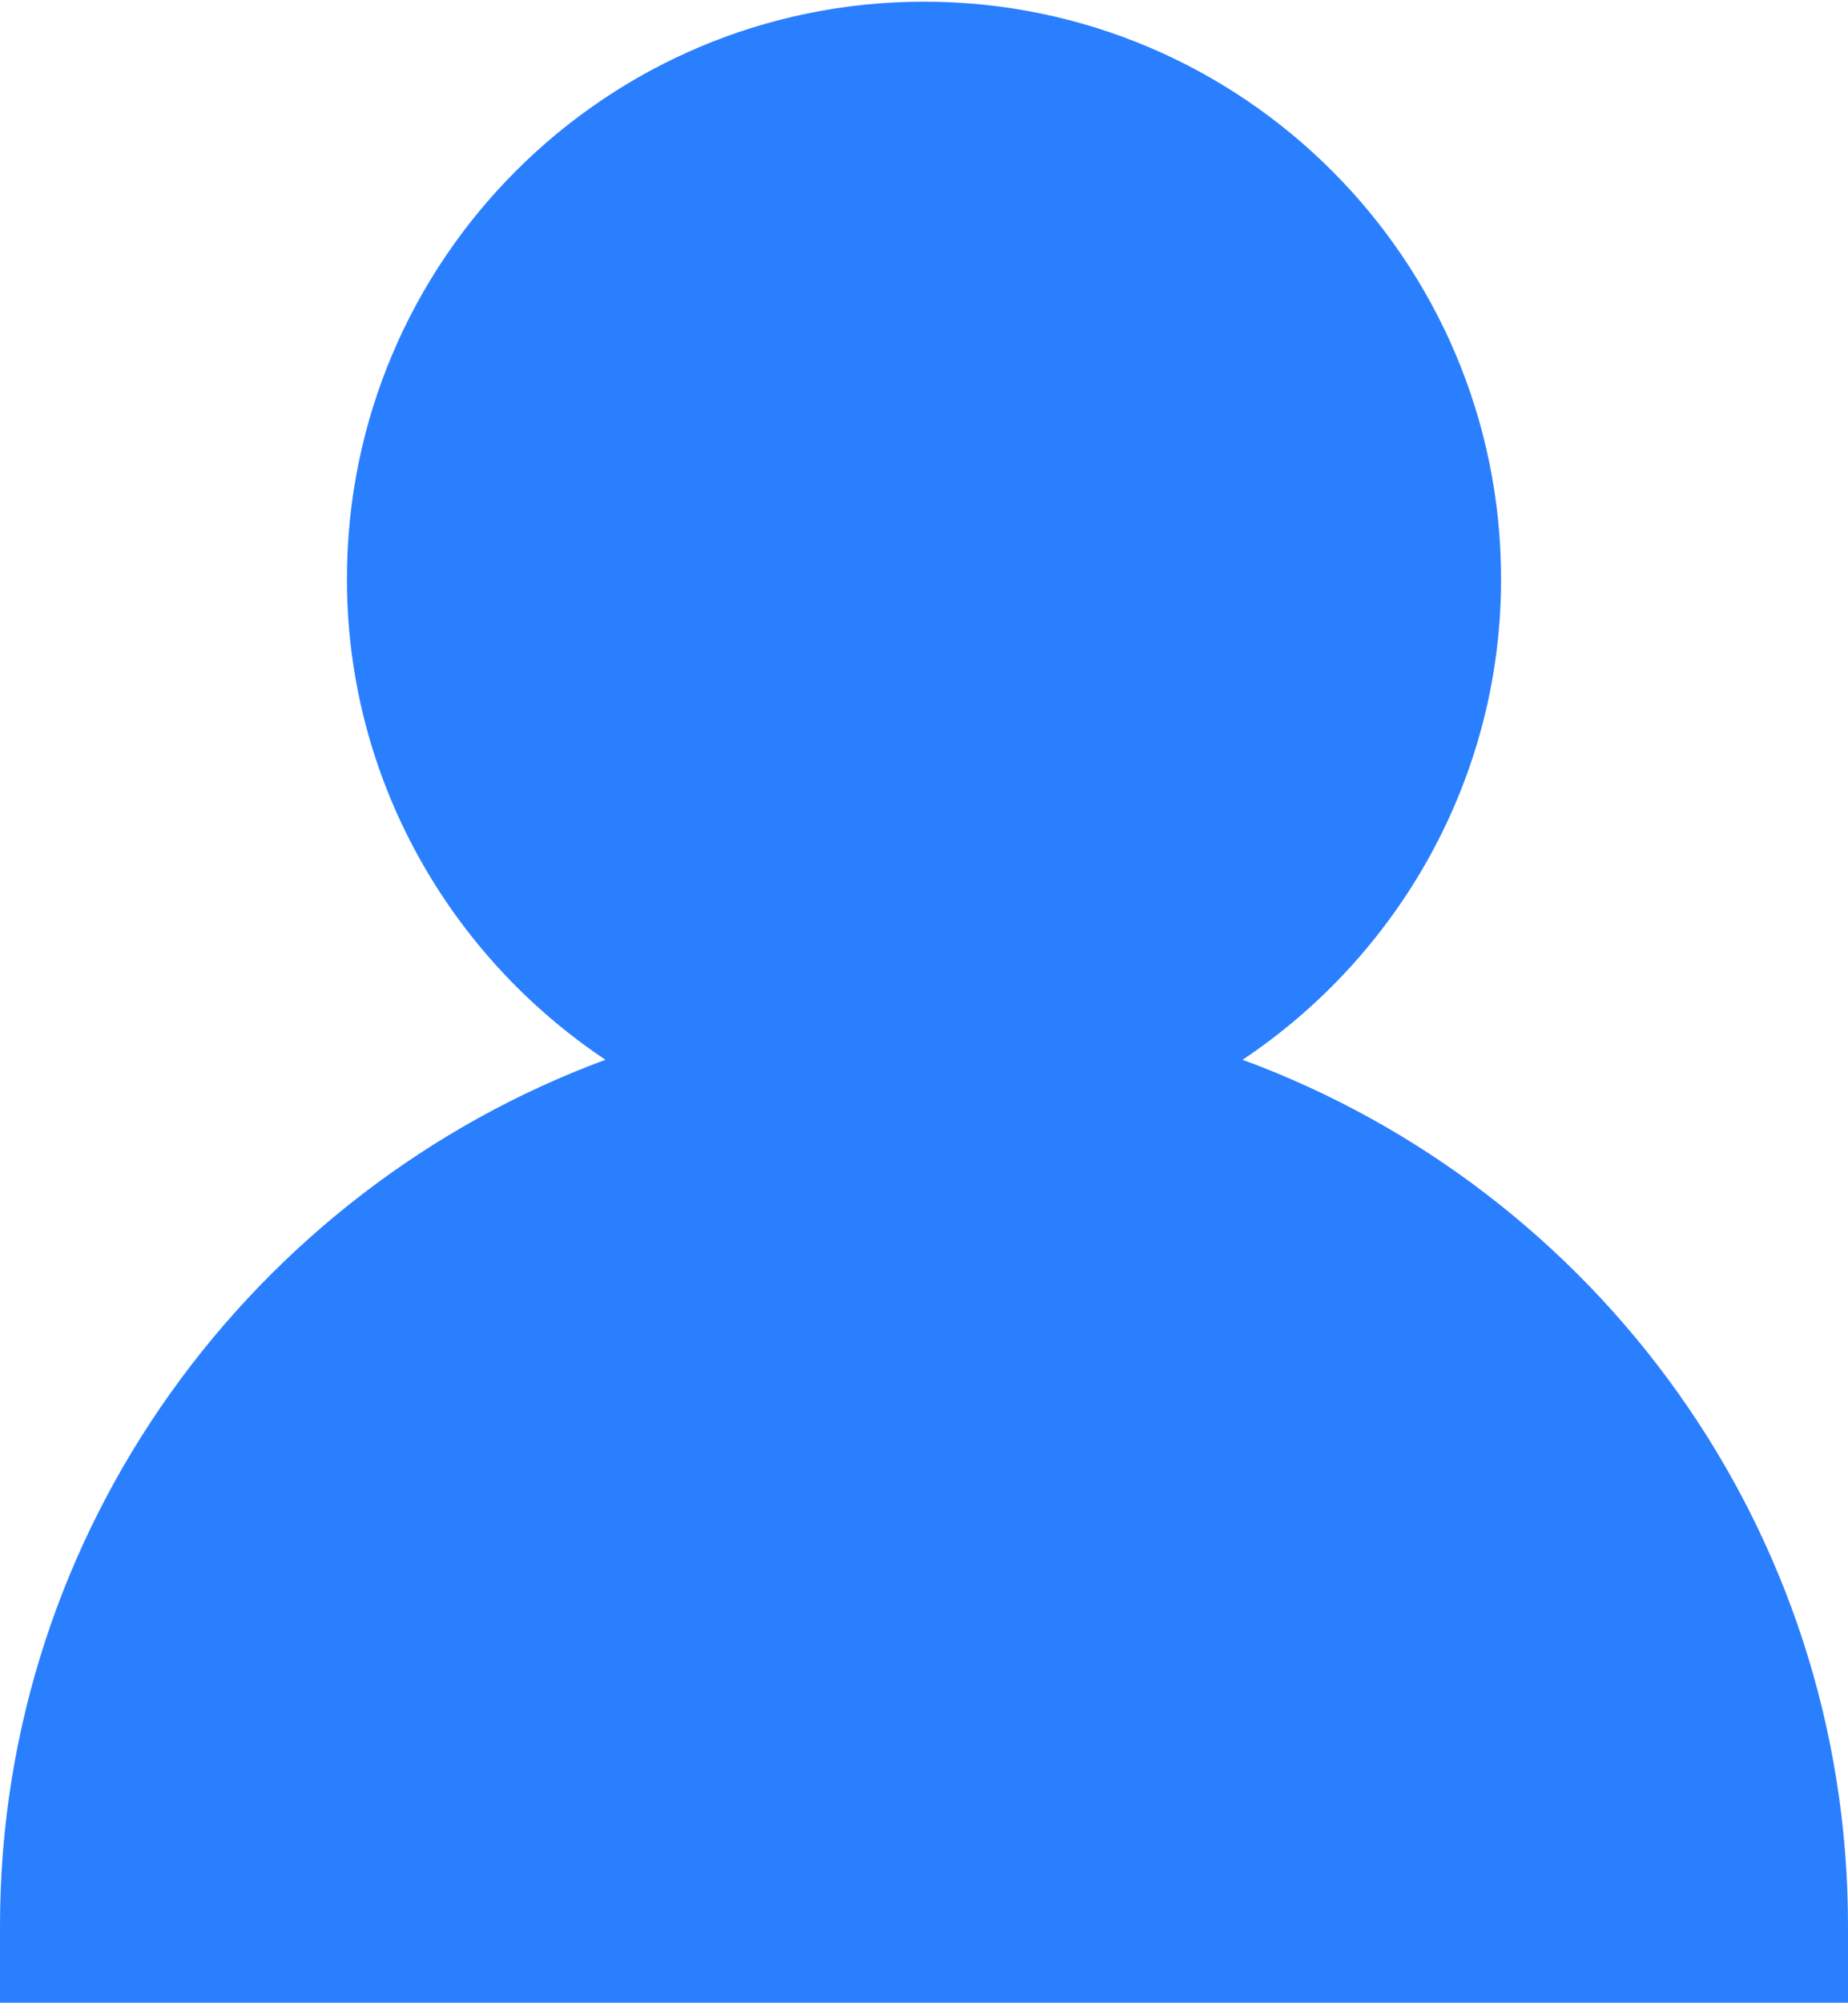 <?xml version="1.0" encoding="UTF-8"?>
<svg id="Capa_2" data-name="Capa 2" xmlns="http://www.w3.org/2000/svg" viewBox="0 0 11.08 12">
  <defs>
    <style>
      .cls-1 {
        fill: #2a7fff;
      }
    </style>
  </defs>
  <g id="Capa_1-2" data-name="Capa 1">
    <path class="cls-1" d="m7.45,6.35c.93-.62,1.55-1.68,1.55-2.88,0-1.91-1.55-3.46-3.46-3.46s-3.46,1.55-3.46,3.46c0,1.2.62,2.26,1.55,2.88-2.11.78-3.63,2.81-3.63,5.19v.46h11.08v-.46c0-2.38-1.51-4.41-3.63-5.19Z"/>
  </g>
</svg>